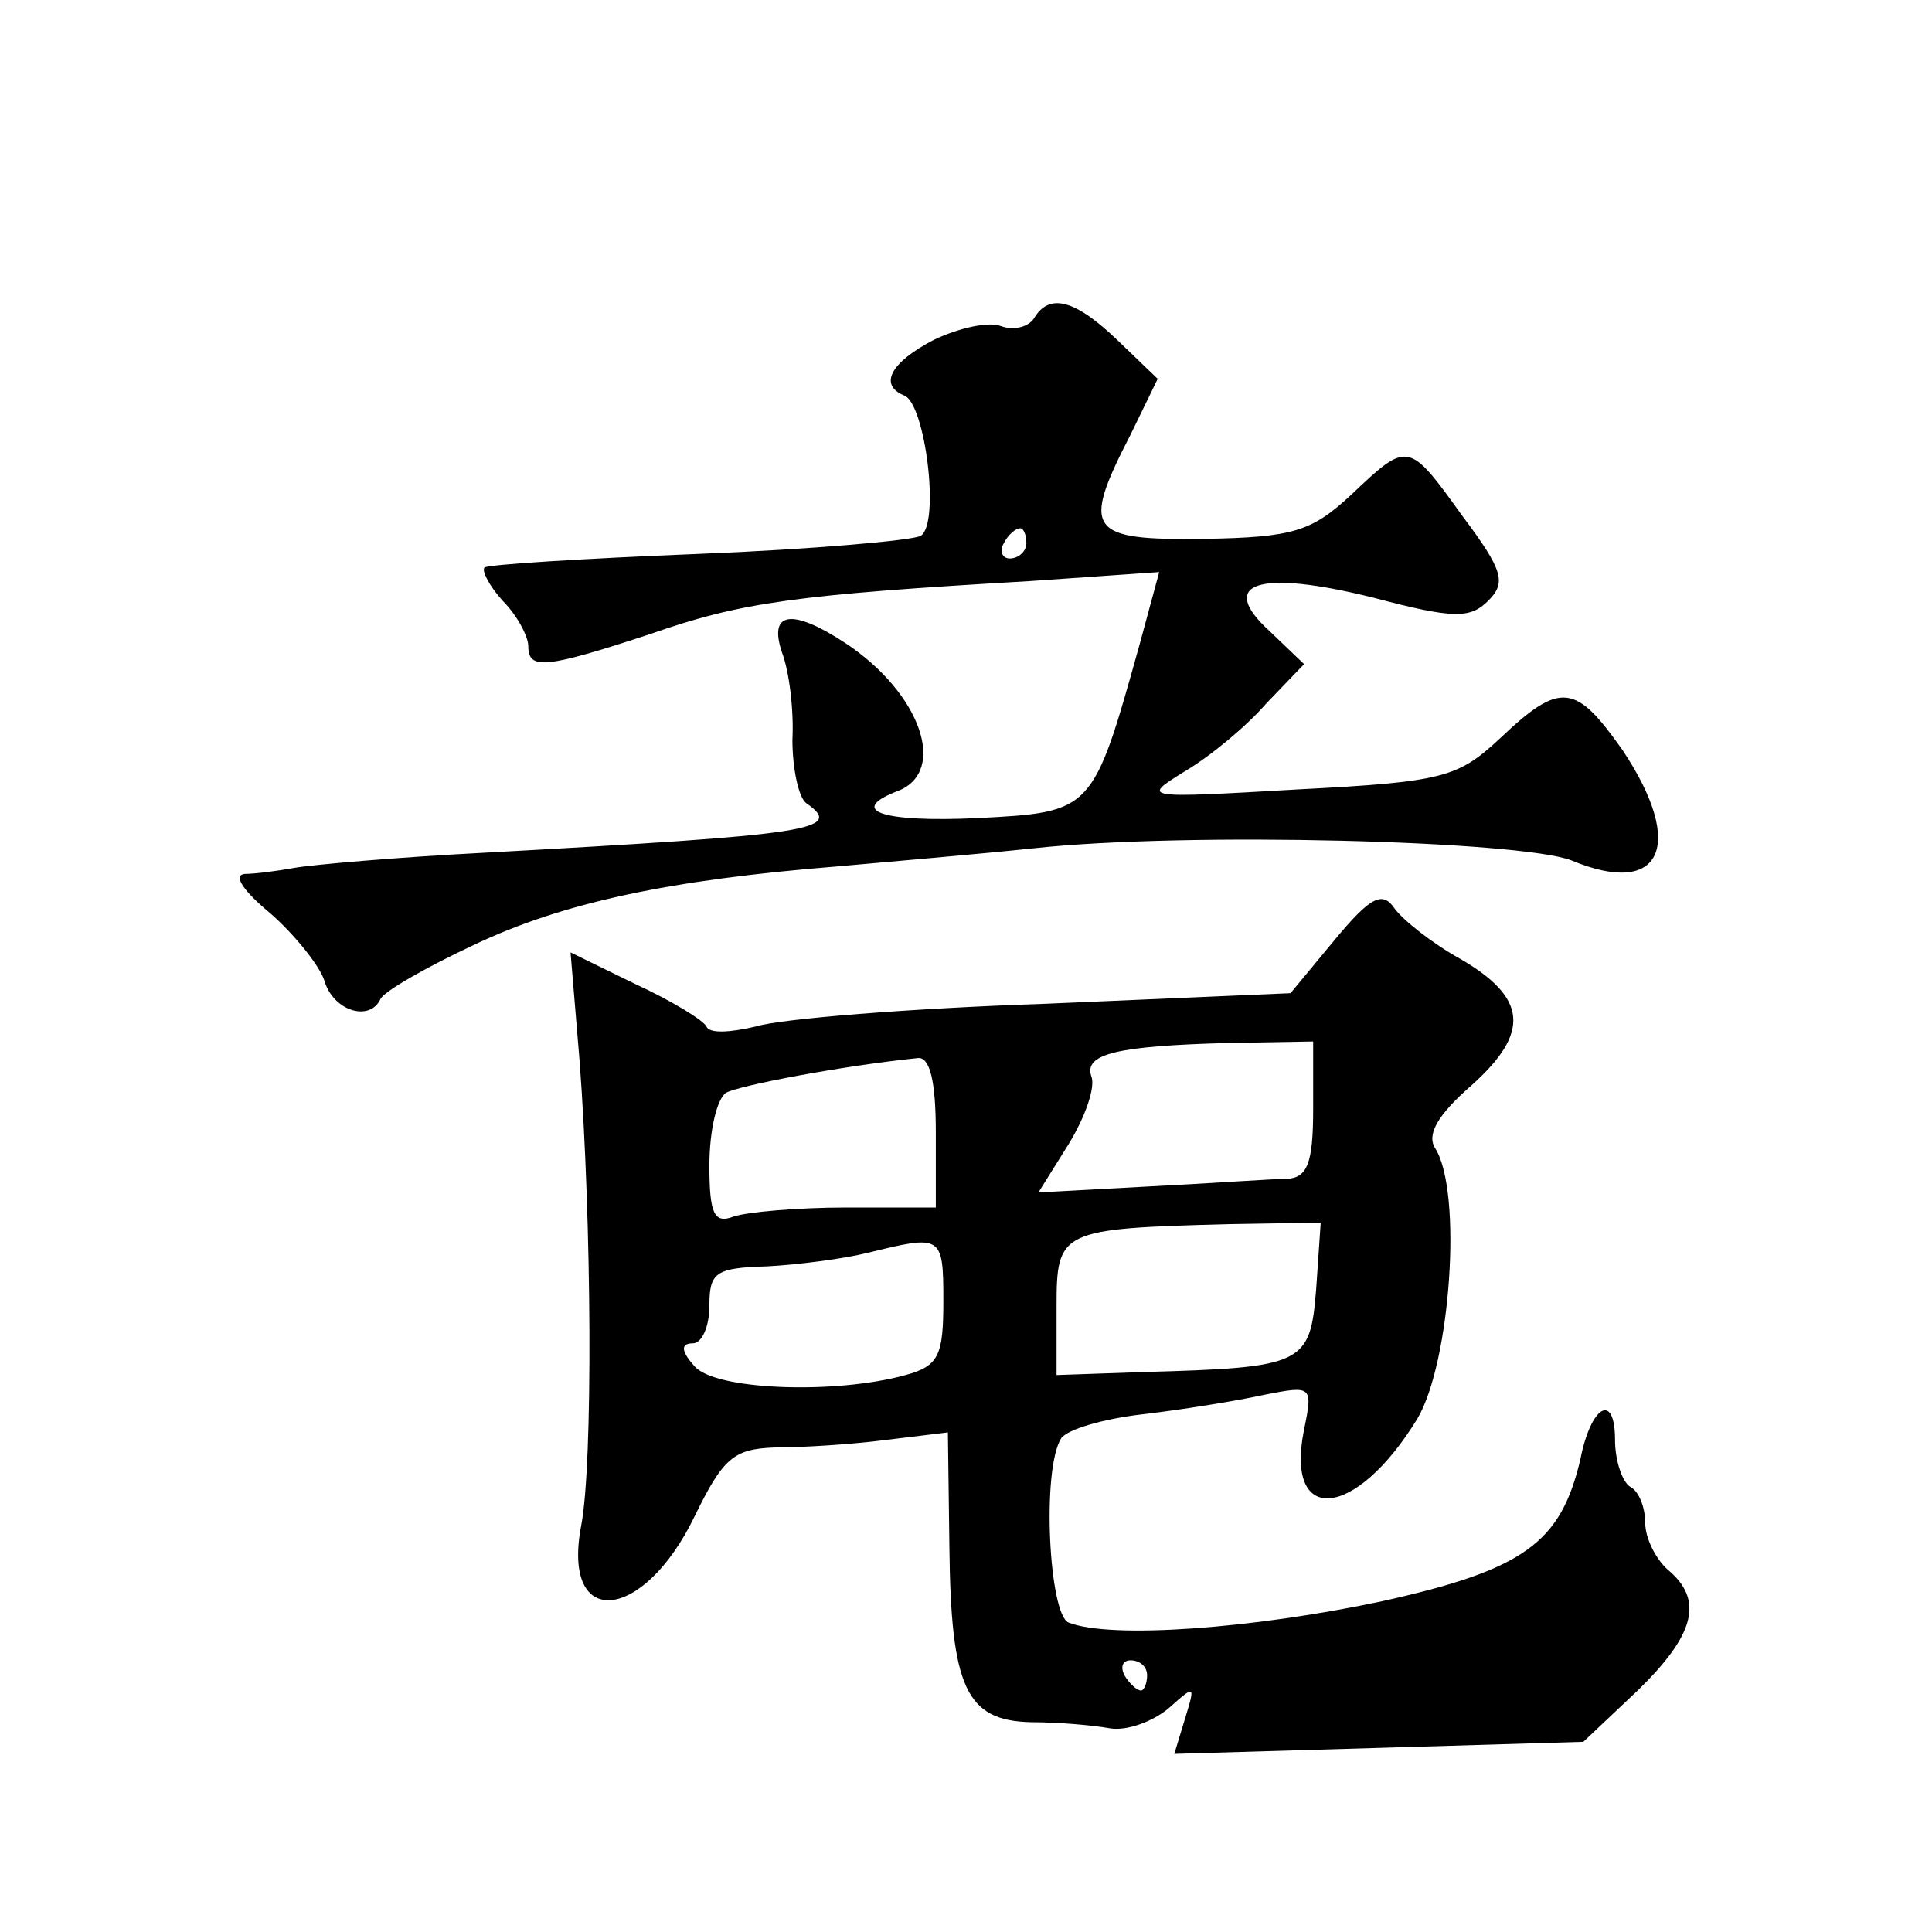 <?xml version="1.0" standalone="no"?>
<!DOCTYPE svg PUBLIC "-//W3C//DTD SVG 20010904//EN"
 "http://www.w3.org/TR/2001/REC-SVG-20010904/DTD/svg10.dtd">
<svg version="1.0" xmlns="http://www.w3.org/2000/svg"
 width="128pt" height="128pt" viewBox="0 0 128 128"
 preserveAspectRatio="xMidYMid meet">
<g transform="translate(0,128) scale(0.1,-0.1)"
fill="#0" stroke="none">
<path d="M685 1069 c-4 -6 -14 -8 -22 -5 -8 3 -27 -1 -44 -9 -29 -15 -37 -30 -20
-37 14 -5 24 -85 11 -93 -5 -3 -72 -9 -148 -12 -75 -3 -139 -7 -141 -9 -2 -2 3
-12 12 -22 10 -10 17 -24 17 -30 0 -16 11 -15 81 8 60 21 96 26 251 35 l86 6 -13
-48 c-31 -111 -31 -111 -107 -115 -64 -3 -87 5 -53 18 33 13 15 65 -35 98 -35 23
-51 21 -42 -6 5 -13 8 -39 7 -58 0 -19 4 -38 9 -42 26 -18 4 -21 -214 -33 -58 -3
-114 -8 -125 -10 -11 -2 -26 -4 -33 -4 -8 -1 0 -12 17 -26 16 -14 33 -35 36 -45
6 -20 30 -27 37 -12 2 5 30 21 62 36 59 28 129 43 241 52 33 3 92 8 130 12 102
11 322 5 356 -8 60 -25 76 10 34 73 -31 44 -41 46 -81 8 -28 -26 -37 -29 -134 -34
-104 -6 -104 -6 -75 12 17 10 41 30 54 45 l25 26 -23 22 c-35 32 -7 41 69 22 53
-14 64 -14 76 -2 12 12 10 20 -17 56 -36 50 -36 50 -74 14 -26 -24 -38 -28 -97
-29 -77 -1 -82 5 -49 69 l18 37 -26 25 c-29 28 -46 32 -56 15z m-5 -149 c0 -5 -5
-10 -11 -10 -5 0 -7 5 -4 10 3 6 8 10 11 10 2 0 4 -4 4 -10z M884 657 l-29 -35
-162 -7 c-90 -3 -176 -10 -192 -15 -17 -4 -31 -5 -33 0 -2 4 -23 17 -47 28 l-43
21 6 -72 c8 -106 9 -267 1 -308 -13 -69 41 -64 75 6 19 39 26 45 53 46 18 0 51
2 74 5 l41 5 1 -76 c1 -93 11 -115 54 -116 18 0 41 -2 52 -4 11 -2 28 4 39 13 18
16 18 16 11 -7 l-7 -23 136 4 135 4 36 34 c38 37 44 60 20 80 -8 7 -15 21 -15 31
0 10 -4 21 -10 24 -5 3 -10 17 -10 31 0 32 -16 23 -23 -13 -13 -55 -37 -73 -132
-94 -85 -18 -179 -25 -207 -14 -13 5 -18 101 -5 122 4 6 28 13 54 16 26 3 63 9
81 13 31 6 32 6 26 -23 -13 -64 34 -60 75 7 22 37 30 150 12 179 -6 9 1 22 24 42
39 35 37 58 -8 84 -18 10 -37 25 -43 33 -8 12 -16 8 -40 -21z m-14 -112 c0 -36
-4 -45 -17 -46 -10 0 -51 -3 -91 -5 l-74 -4 20 32 c11 18 18 38 15 45 -5 15 18
20 90 22 l57 1 0 -45z m-250 -15 l0 -50 -59 0 c-33 0 -66 -3 -75 -6 -13 -5 -16
2 -16 34 0 23 5 44 11 48 9 5 78 18 127 23 8 1 12 -15 12 -49z m252 -104 c-4 -50
-8 -52 -114 -55 l-58 -2 0 45 c0 51 2 52 115 55 l60 1 -3 -44z m-247 -8 c0 -36
-3 -43 -25 -49 -47 -13 -127 -10 -140 6 -9 10 -9 15 -1 15 6 0 11 11 11 25 0 22
4 25 38 26 20 1 51 5 67 9 49 12 50 12 50 -32z m135 -248 c0 -5 -2 -10 -4 -10 -3
0 -8 5 -11 10 -3 6 -1 10 4 10 6 0 11 -4 11 -10z"/>
</g>
</svg>
